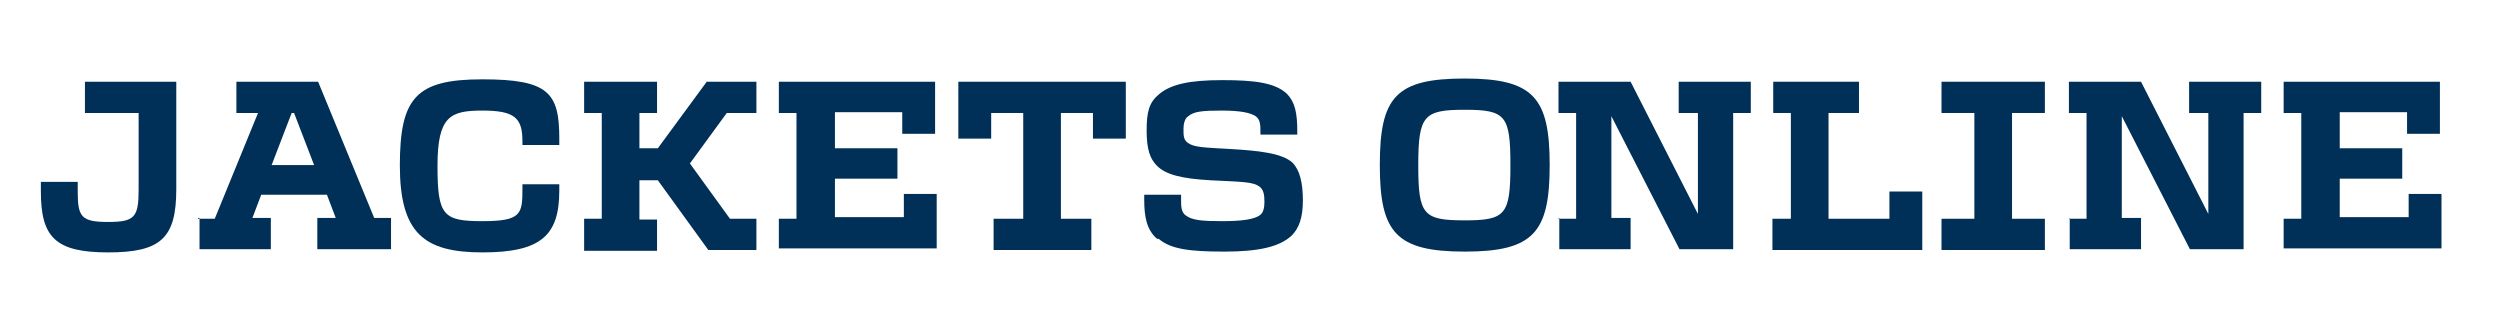 <?xml version="1.0" encoding="UTF-8"?>
<svg id="Layer_1" xmlns="http://www.w3.org/2000/svg" version="1.1" viewBox="0 0 312 40">
  <!-- Generator: Adobe Illustrator 29.0.0, SVG Export Plug-In . SVG Version: 2.1.0 Build 186)  -->
  <defs>
    <style>
      .st0 {
        fill: #003057;
      }

      .st1 {
        fill: #bba166;
      }

      .st2 {
        display: none;
      }
    </style>
  </defs>
  <g id="Layer_11" data-name="Layer_1" class="st2">
    <g>
      <path class="st0" d="M1.1,24v-1.3h4.6v1.3c0,3.1.5,3.7,3.8,3.7s3.8-.6,3.8-4v-9.6h-6.7v-3.9h11.4v13.4c0,6.1-1.9,7.9-8.5,7.9s-8.4-1.9-8.4-7.6h0Z"/>
      <path class="st0" d="M20.7,27.3h2.1l5.4-13.2h-2.7v-3.9h10.2l7,17h2.1v3.9h-9.2v-3.9h2.3l-1.1-2.9h-8.2l-1.1,2.9h2.3v3.9h-8.9v-3.9h-.2,0ZM35.2,20.6l-2.5-6.5h-.3l-2.5,6.5h5.3Z"/>
      <path class="st0" d="M45.9,20.7c0-8.5,2-10.8,10.3-10.8s9.6,1.7,9.6,7.4v.8h-4.6v-.5c0-2.9-1-3.8-5-3.8s-5.6.7-5.6,6.9.7,6.9,5.6,6.9,5-.9,5-4.1v-.5h4.6v.8c0,5.6-2.3,7.7-9.6,7.7s-10.3-2.4-10.3-10.9h0Z"/>
      <path class="st0" d="M68.9,27.3h2.2v-13.2h-2.2v-3.9h9.1v3.9h-2.2v4.4h2.3l6.1-8.3h6.2v3.9h-3.7l-4.6,6.3,5,6.9h3.3v3.9h-6l-6.3-8.7h-2.3v4.9h2.2v3.9h-9.1v-3.9h0Z"/>
      <path class="st0" d="M93.2,27.3h2.2v-13.2h-2.2v-3.9h19.5v6.5h-4.1v-2.7h-8.4v4.5h7.8v3.8h-7.8v4.8h8.6v-2.9h4.1v6.8h-19.7v-3.9s0,.2,0,.2Z"/>
      <path class="st0" d="M119.9,27.3h3.8v-13.2h-4v3.2h-4.1v-7.1h20.9v7.1h-4.1v-3.2h-4v13.2h3.8v3.9h-12.2v-3.9h0Z"/>
      <path class="st0" d="M140.4,29.8c-1.3-1.1-1.6-2.8-1.6-4.8v-.7h4.6v.7c0,.7,0,1.5.6,1.9.8.6,2.1.7,4.5.7s4.1-.2,4.8-.8c.4-.3.5-1,.5-1.6,0-.9-.1-1.5-.6-1.9-.8-.6-2-.6-6.1-.8-3.6-.2-5.6-.7-6.7-1.8-.9-.9-1.3-2.1-1.3-4.4s.3-3.5,1.5-4.5c1.5-1.3,3.9-1.8,7.9-1.8s6.6.3,8.1,1.7c1,1,1.3,2.4,1.3,4.6v.5h-4.6v-.5c0-.6,0-1.4-.6-1.8s-1.8-.7-4.2-.7-3.5.1-4.2.7c-.5.3-.6,1.1-.6,1.6,0,.8,0,1.3.5,1.7.8.6,2,.6,5.4.8s6.4.5,7.7,1.7c.9.9,1.3,2.5,1.3,4.7s-.5,3.5-1.4,4.4c-1.5,1.4-4.1,2-8.4,2s-6.7-.3-8.2-1.6c0,0-.2,0-.2,0Z"/>
    </g>
    <g>
      <path class="st0" d="M199.5,27.3h2.2v-13.2h-2.2v-3.9h9l8.4,16.5h0v-12.6h-2.4v-3.9h9v3.9h-2.2v17h-6.7l-8.5-16.6h0v12.7h2.4v3.9h-8.9v-3.9h-.1Z"/>
      <path class="st0" d="M226.3,27.3h2.2v-13.2h-2.2v-3.9h10.7v3.9h-3.8v13.2h7.6v-3.4h4.1v7.3h-18.7v-3.9h0Z"/>
      <path class="st0" d="M247.3,27.3h4.1v-13.2h-4.1v-3.9h12.9v3.9h-4.1v13.2h4.1v3.9h-12.9v-3.9h0Z"/>
      <path class="st0" d="M263.2,27.3h2.2v-13.2h-2.2v-3.9h9l8.4,16.5h0v-12.6h-2.4v-3.9h9v3.9h-2.2v17h-6.7l-8.5-16.6h0v12.7h2.4v3.9h-8.9v-3.9h0Z"/>
      <path class="st0" d="M290,27.3h2.2v-13.2h-2.2v-3.9h19.5v6.5h-4.1v-2.7h-8.4v4.5h7.8v3.8h-7.8v4.8h8.6v-2.9h4.1v6.8h-19.7v-3.9s0,.2,0,.2Z"/>
    </g>
    <g>
      <polygon class="st0" points="181.5 16 172.1 3 170.3 7.4 180.1 16.8 181.5 16"/>
      <path class="st0" d="M179.1,17.6l-14.4-13.5s-3.3,18.1,13,17.3c0,0-.5-2.5,1.4-3.8Z"/>
      <path class="st0" d="M189.7,22.4s1.9-4.4-.3-6.9c0,0,1.4-.6,4,.9,0,0-1.3-2.3-5-1.9,0,0,1.1-1.8,4.1-.6,0,0-1.3-2.3-4.8-.3,0,0-2.8-1-4.4,1,0,0-1.1,1.1-.6,2.9,0,0,3.4,3.6,7,4.9Z"/>
      <path class="st0" d="M192.3,36.5s-3.2-.8-4.7-2c0,0,1.8-4.5,0-7.8,0,0-1.7-4.2-5.5-4,0,0-4.7-.3-4.5,4.5,0,0-.5,5.9,5.2,8.1,0,0,5,1.4,9.4,1.1h.1Z"/>
      <circle class="st0" cx="182.4" cy="20.7" r="3.4"/>
      <path class="st1" d="M179.6,29.3s3.7.2,6-2.4c0,0-2.3-3.8-4.5-2.7s-1.5,5.1-1.5,5.1Z"/>
      <path class="st1" d="M180.5,30.9s4.8-1,5.8-2.5l.2,1.3s-2.2,1.5-5.2,2l-.8-.8Z"/>
      <path class="st1" d="M182.7,33.2s2.9-.5,4.1-1.9c0,0,.8,1.9-.8,2.8,0,0-1.9.6-3.2-.9h-.1Z"/>
      <circle class="st1" cx="182.4" cy="20.7" r="1.8"/>
      <path class="st1" d="M189,20.3s.3-3.6-1.6-4.6-3.1,0-3.1,0c0,0-1.1,1.5.8,2.6s3.9,1.9,3.9,1.9h0Z"/>
      <path class="st0" d="M187.9,18.7s.4-2-1.4-2.6v1.1l1.4,1.6h0Z"/>
      <g>
        <path class="st0" d="M179.3,34.7c-6.8-1-12-6.9-12-13.9s0-.8,0-1.2c-1-1-1.9-2.4-2.6-3.6-.4,1.5-.7,3.2-.7,4.9,0,9.6,7.8,17.4,17.4,17.4s3.1-.2,4.5-.6c-3-.6-5.5-2-6.6-2.8v-.2h0Z"/>
        <path class="st0" d="M181.5,3.4c-2.3,0-4.6.5-6.6,1.3l1.7,2.8c1.5-.6,3.2-.9,4.9-.9,7.8,0,14.1,6.3,14.1,14.1s-2.6,9.3-6.4,11.8l-.3,1.4,2.3,1.1c4.6-3.1,7.6-8.4,7.6-14.4,0-9.6-7.8-17.4-17.4-17.4v.2h0Z"/>
      </g>
    </g>
  </g>
  <g id="Layer_1_copy">
    <g>
      <path class="st0" d="M5.1,24v-1.3h4.6v1.3c0,3.1.5,3.7,3.8,3.7s3.8-.6,3.8-4v-9.6h-6.7v-3.9h11.4v13.4c0,6.1-1.9,7.9-8.5,7.9s-8.4-1.9-8.4-7.6h0Z"/>
      <path class="st0" d="M24.7,27.3h2.1l5.4-13.2h-2.7v-3.9h10.2l7,17h2.1v3.9h-9.2v-3.9h2.3l-1.1-2.9h-8.2l-1.1,2.9h2.3v3.9h-8.9v-3.9h-.2,0ZM39.2,20.6l-2.5-6.5h-.3l-2.5,6.5h5.3Z"/>
      <path class="st0" d="M49.9,20.7c0-8.5,2-10.8,10.3-10.8s9.6,1.7,9.6,7.4v.8h-4.6v-.5c0-2.9-1-3.8-5-3.8s-5.6.7-5.6,6.9.7,6.9,5.6,6.9,5-.9,5-4.1v-.5h4.6v.8c0,5.6-2.3,7.7-9.6,7.7s-10.3-2.4-10.3-10.9h0Z"/>
      <path class="st0" d="M72.9,27.3h2.2v-13.2h-2.2v-3.9h9.1v3.9h-2.2v4.4h2.3l6.1-8.3h6.2v3.9h-3.7l-4.6,6.3,5,6.9h3.3v3.9h-6l-6.3-8.7h-2.3v4.9h2.2v3.9h-9.1v-3.9h0Z"/>
      <path class="st0" d="M97.2,27.3h2.2v-13.2h-2.2v-3.9h19.5v6.5h-4.1v-2.7h-8.4v4.5h7.8v3.8h-7.8v4.8h8.6v-2.9h4.1v6.8h-19.7v-3.9s0,.2,0,.2Z"/>
      <path class="st0" d="M123.9,27.3h3.8v-13.2h-4v3.2h-4.1v-7.1h20.9v7.1h-4.1v-3.2h-4v13.2h3.8v3.9h-12.2v-3.9h0Z"/>
      <path class="st0" d="M144.4,29.8c-1.3-1.1-1.6-2.8-1.6-4.8v-.7h4.6v.7c0,.7,0,1.5.6,1.9.8.6,2.1.7,4.5.7s4.1-.2,4.8-.8c.4-.3.5-1,.5-1.6,0-.9-.1-1.5-.6-1.9-.8-.6-2-.6-6.1-.8-3.6-.2-5.6-.7-6.7-1.8-.9-.9-1.3-2.1-1.3-4.4s.3-3.5,1.5-4.5c1.5-1.3,3.9-1.8,7.9-1.8s6.6.3,8.1,1.7c1,1,1.3,2.4,1.3,4.6v.5h-4.6v-.5c0-.6,0-1.4-.6-1.8s-1.8-.7-4.2-.7-3.5.1-4.2.7c-.5.3-.6,1.1-.6,1.6,0,.8,0,1.3.5,1.7.8.6,2,.6,5.4.8s6.4.5,7.7,1.7c.9.9,1.3,2.5,1.3,4.7s-.5,3.5-1.4,4.4c-1.5,1.4-4.1,2-8.4,2s-6.7-.3-8.2-1.6c0,0-.2,0-.2,0Z"/>
    </g>
    <g>
      <path class="st0" d="M194.5,27.3h2.2v-13.2h-2.2v-3.9h9l8.4,16.5h0v-12.6h-2.4v-3.9h9v3.9h-2.2v17h-6.7l-8.5-16.6h0v12.7h2.4v3.9h-8.9v-3.9h-.1Z"/>
      <path class="st0" d="M221.3,27.3h2.2v-13.2h-2.2v-3.9h10.7v3.9h-3.8v13.2h7.6v-3.4h4.1v7.3h-18.7v-3.9h0Z"/>
      <path class="st0" d="M242.3,27.3h4.1v-13.2h-4.1v-3.9h12.9v3.9h-4.1v13.2h4.1v3.9h-12.9v-3.9h0Z"/>
      <path class="st0" d="M258.2,27.3h2.2v-13.2h-2.2v-3.9h9l8.4,16.5h0v-12.6h-2.4v-3.9h9v3.9h-2.2v17h-6.7l-8.5-16.6h0v12.7h2.4v3.9h-8.9v-3.9h0Z"/>
      <path class="st0" d="M285,27.3h2.2v-13.2h-2.2v-3.9h19.5v6.5h-4.1v-2.7h-8.4v4.5h7.8v3.8h-7.8v4.8h8.6v-2.9h4.1v6.8h-19.7v-3.9s0,.2,0,.2Z"/>
    </g>
    <path class="st0" d="M172.2,20.6c0-8.5,2-10.8,10.6-10.8s10.6,2.4,10.6,10.8-2,10.8-10.6,10.8-10.6-2.4-10.6-10.8ZM182.8,27.5c5.1,0,5.7-.7,5.7-6.9s-.6-6.9-5.7-6.9-5.8.7-5.8,6.9.6,6.9,5.8,6.9Z"/>
  </g>
</svg>